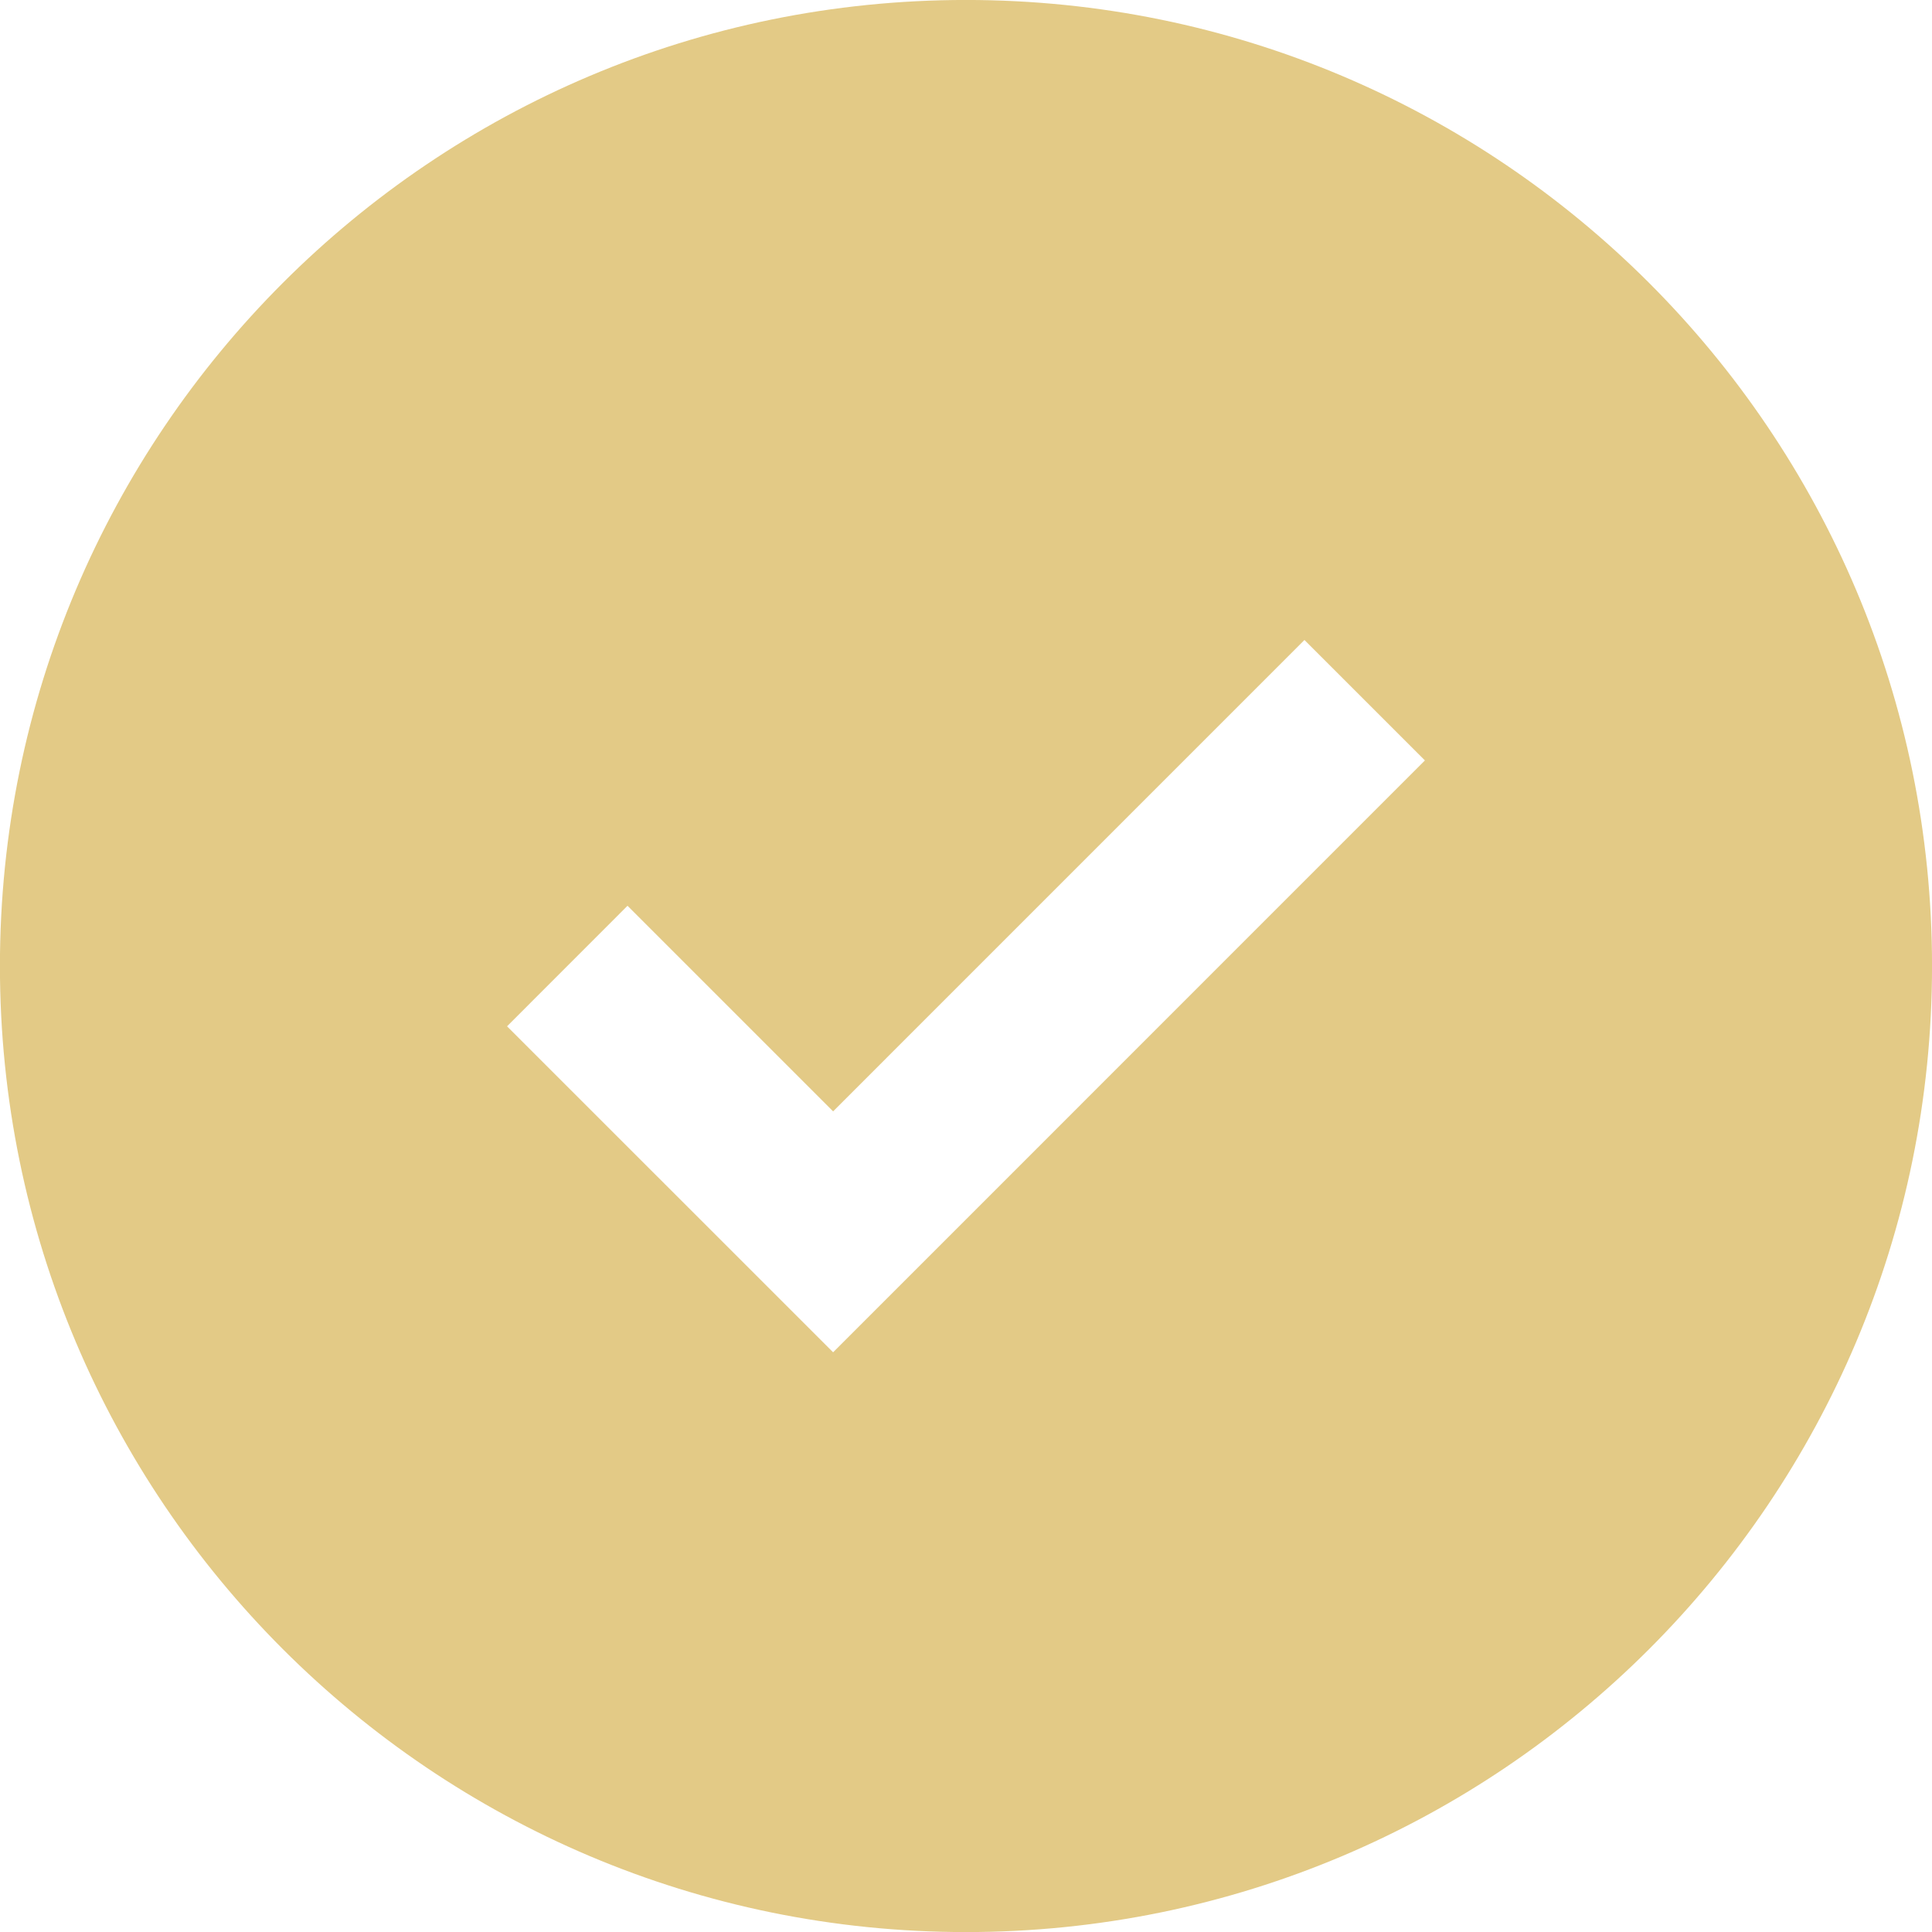 <?xml version="1.0" encoding="utf-8"?>
<!-- Generator: Adobe Illustrator 16.0.0, SVG Export Plug-In . SVG Version: 6.00 Build 0)  -->
<!DOCTYPE svg PUBLIC "-//W3C//DTD SVG 1.1//EN" "http://www.w3.org/Graphics/SVG/1.1/DTD/svg11.dtd">
<svg version="1.1" id="Warstwa_1" xmlns="http://www.w3.org/2000/svg" xmlns:xlink="http://www.w3.org/1999/xlink" x="0px" y="0px"
	 width="56.693px" height="56.693px" viewBox="0 0 56.693 56.693" enable-background="new 0 0 56.693 56.693" xml:space="preserve">
<path fill="#E3CA86" d="M28.346-0.001c-15.657,0-28.348,12.689-28.348,28.348c0,15.656,12.688,28.348,28.348,28.348
	c15.658,0,28.348-12.691,28.348-28.348S44.003-0.001,28.346-0.001z M24.447,39.682l-9.568-9.566l3.535-3.537l6.033,6.033
	L38.278,18.78l3.535,3.534L24.447,39.682z"/>
</svg>
